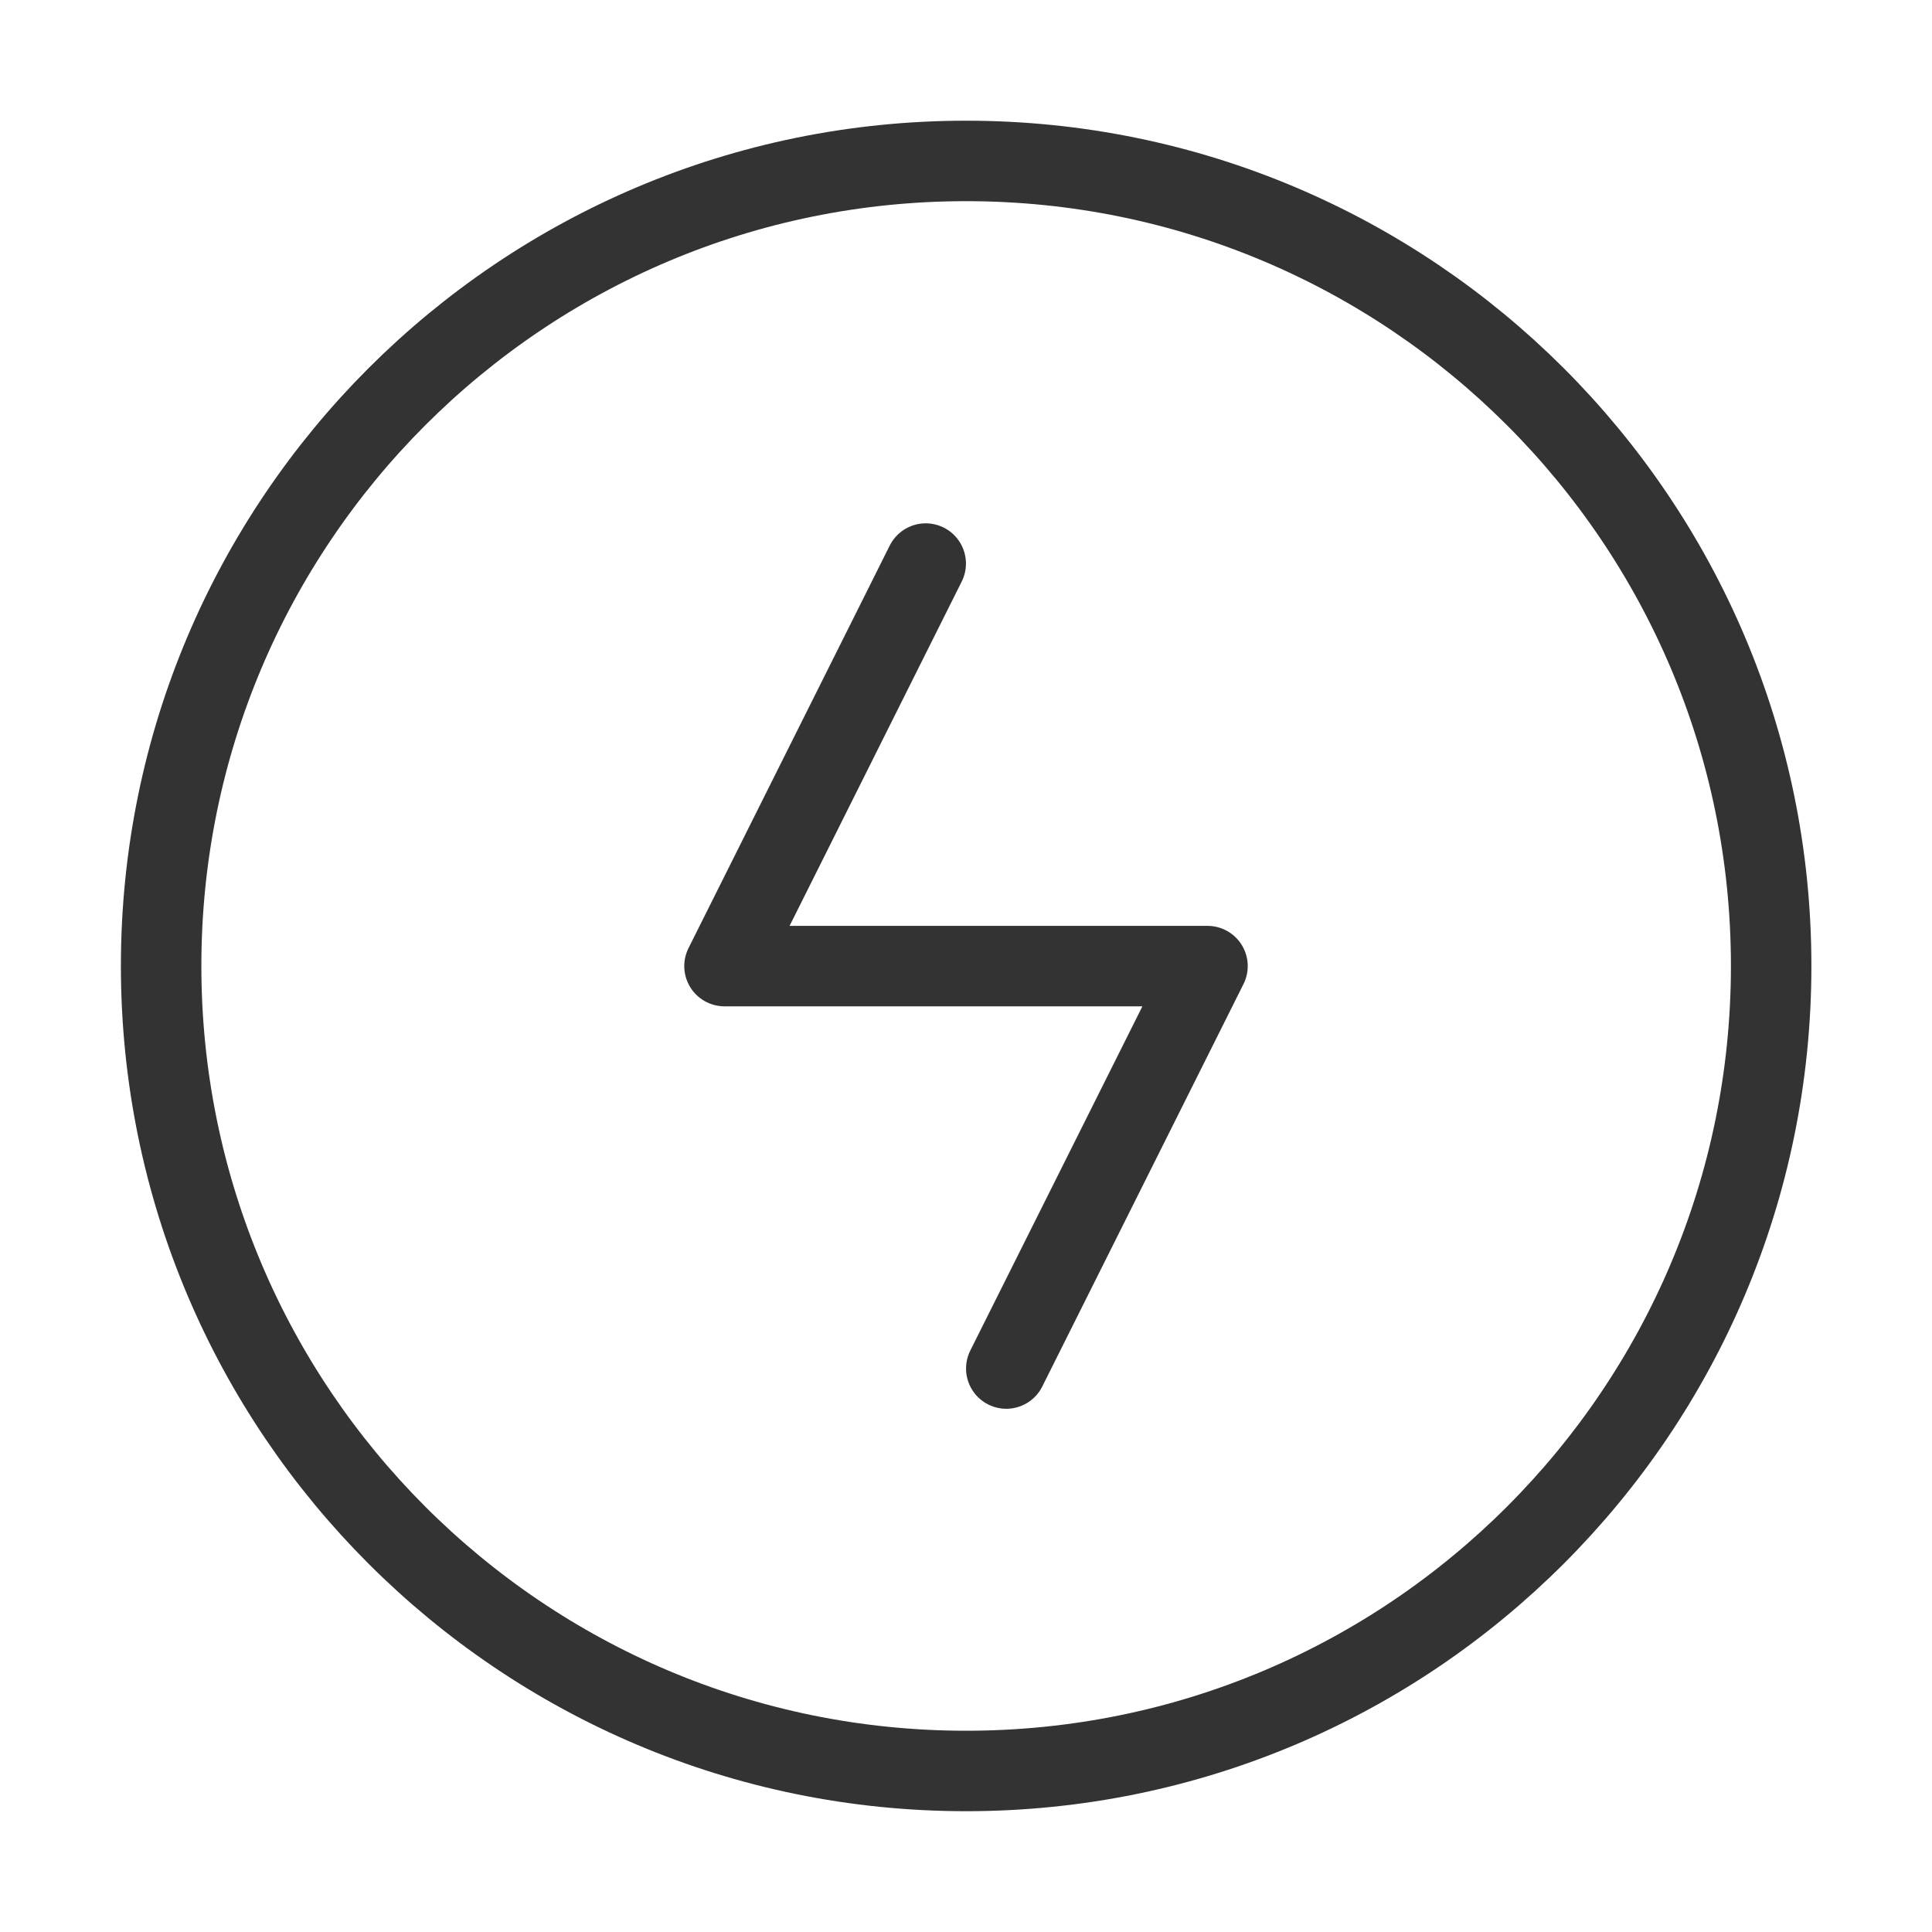 <svg xmlns="http://www.w3.org/2000/svg" fill="none" viewBox="0 0 20 20" height="20" width="20">
<path stroke-width="0.833" stroke="#333333" d="M10.001 18.333C14.604 18.333 18.335 14.602 18.335 9.999C18.335 5.397 14.604 1.666 10.001 1.666C5.399 1.666 1.668 5.397 1.668 9.999C1.668 14.602 5.399 18.333 10.001 18.333Z"></path>
<path stroke-linejoin="round" stroke-linecap="round" stroke-width="0.833" stroke="#333333" d="M9.583 5.834L7.5 10.001H12.5L10.417 14.167"></path>
</svg>
